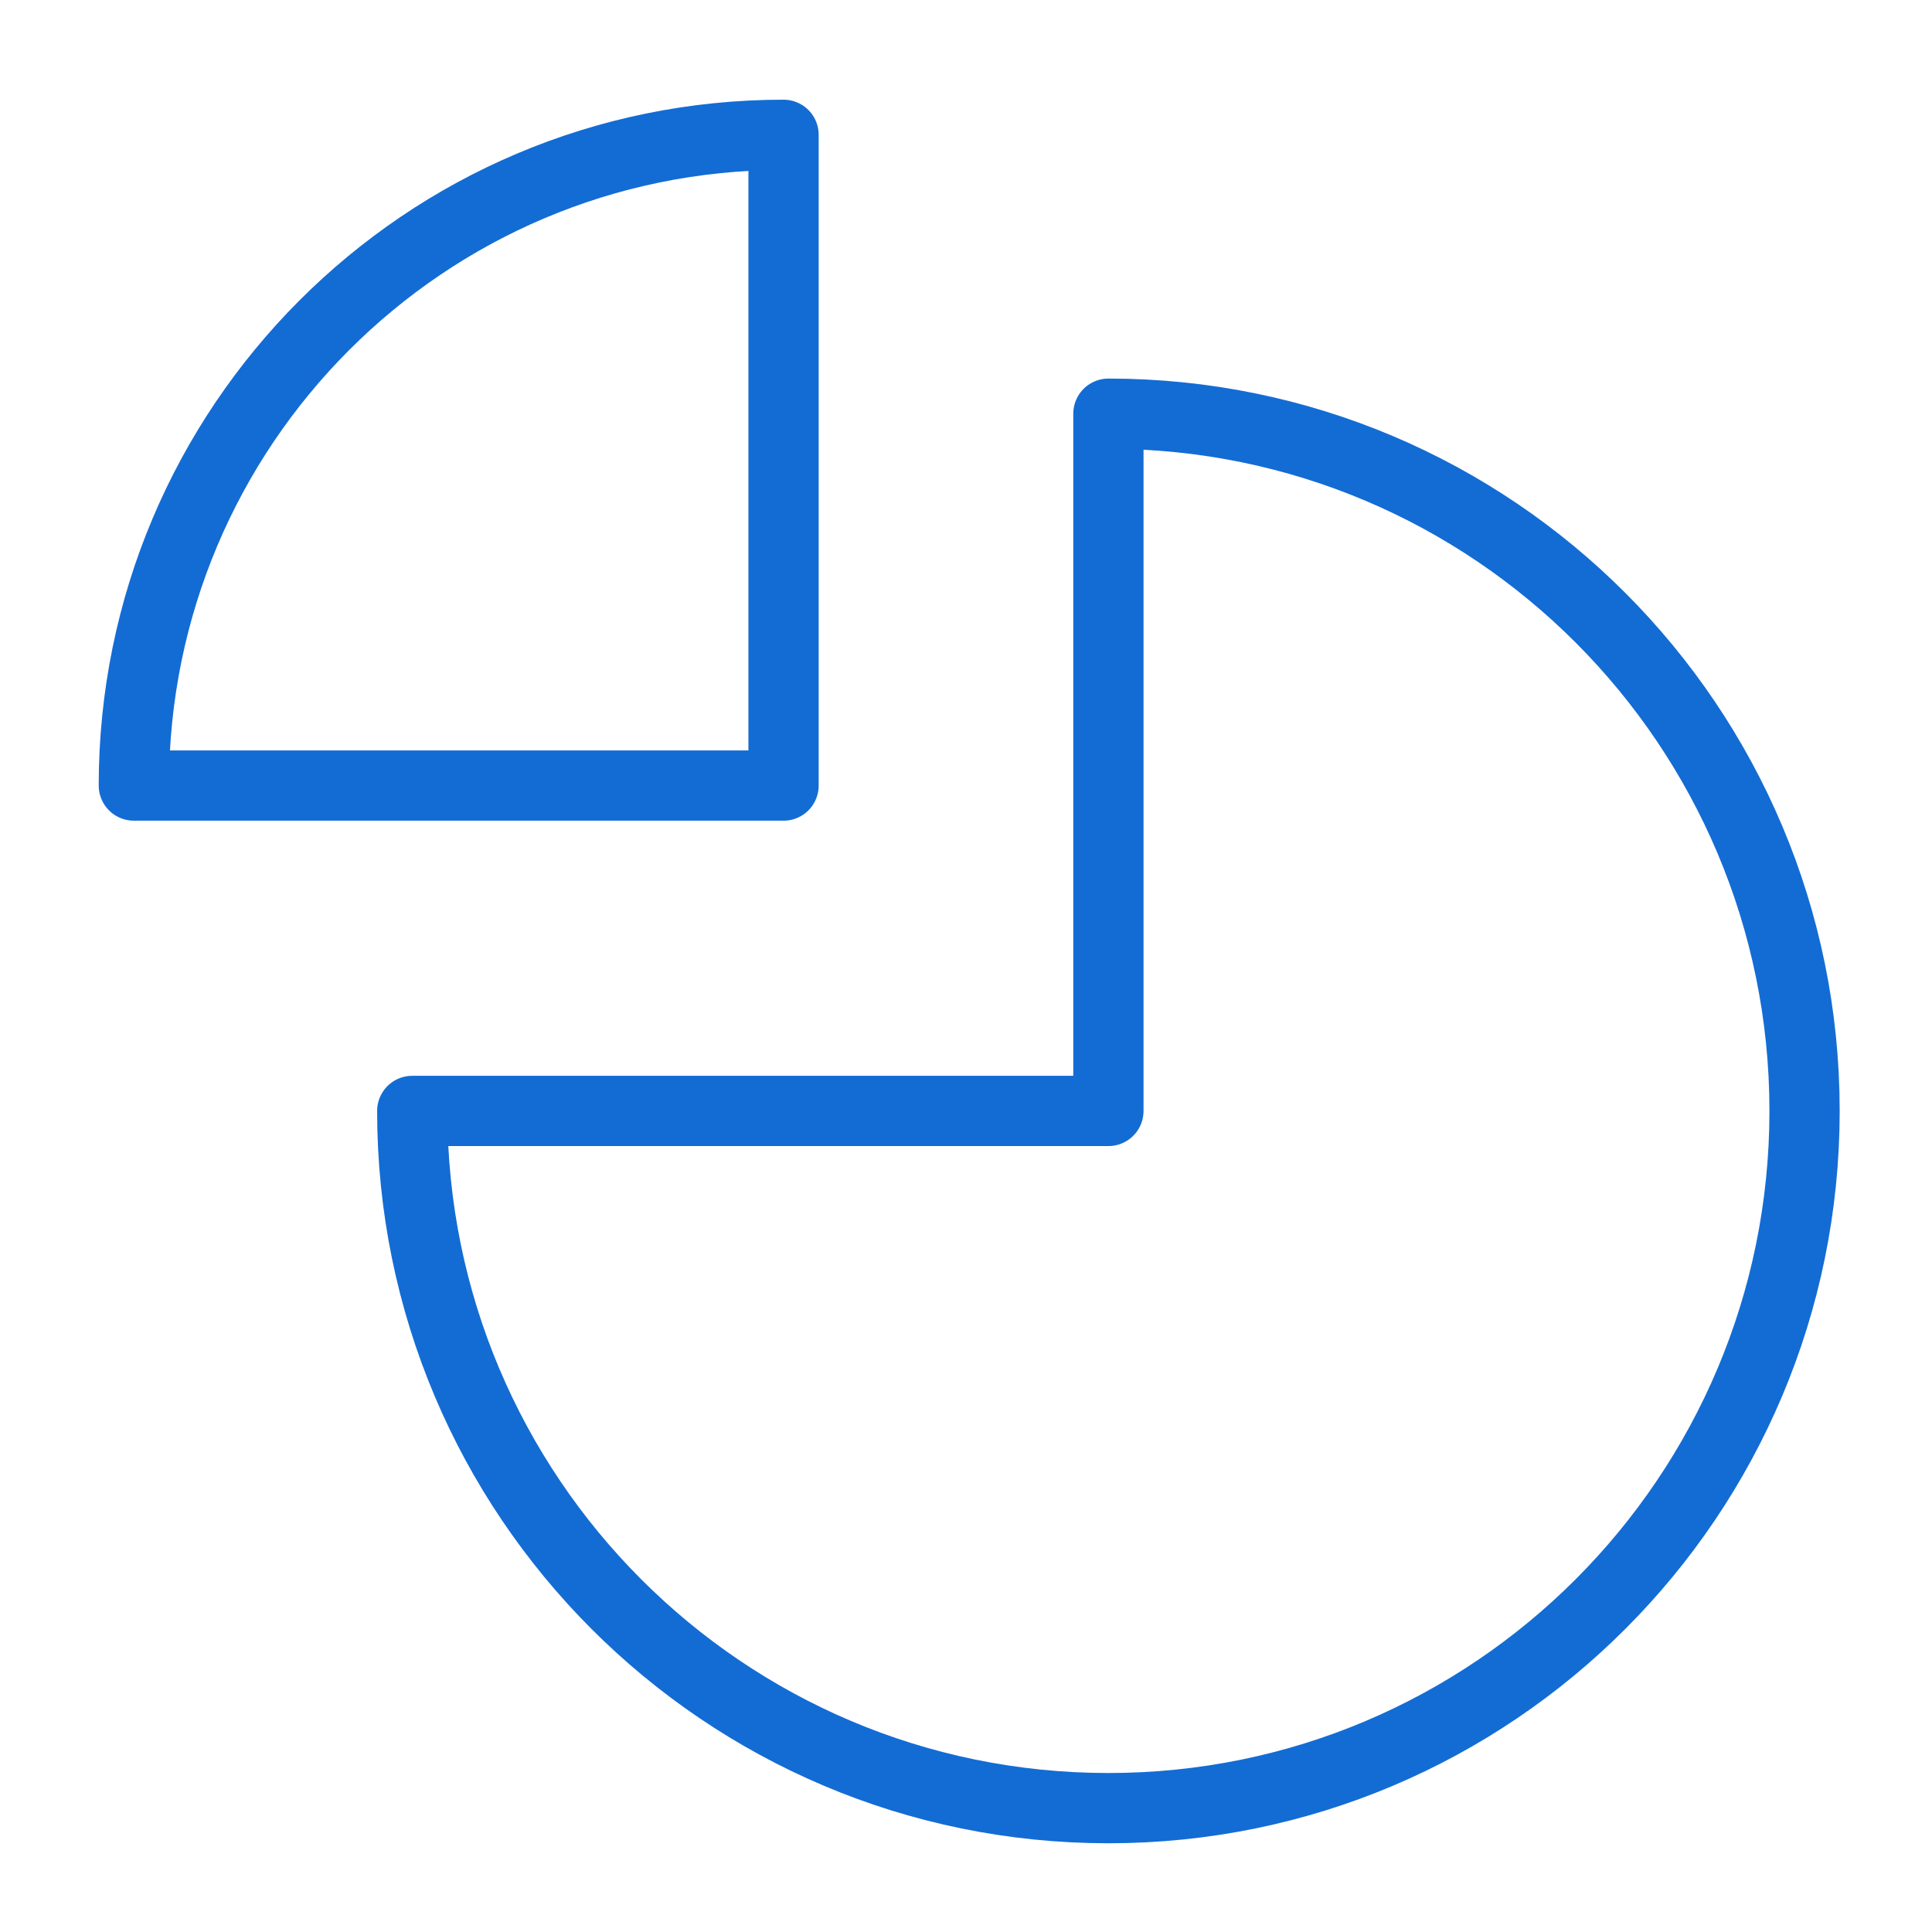<svg width="55" height="55" viewBox="0 0 55 55" fill="none" xmlns="http://www.w3.org/2000/svg">
<path d="M3.81 22.363C3.81 12.132 12.091 3.838 22.306 3.838V22.363H3.81Z" stroke="#136CD4" stroke-width="2" stroke-linecap="round" stroke-linejoin="round"/>
<path d="M31.554 51.474C20.609 51.474 11.736 42.588 11.736 31.626H31.554V11.777C42.499 11.777 51.372 20.664 51.372 31.626C51.372 42.588 42.499 51.474 31.554 51.474Z" stroke="#136CD4" stroke-width="2" stroke-linecap="round" stroke-linejoin="round"/>
</svg>
